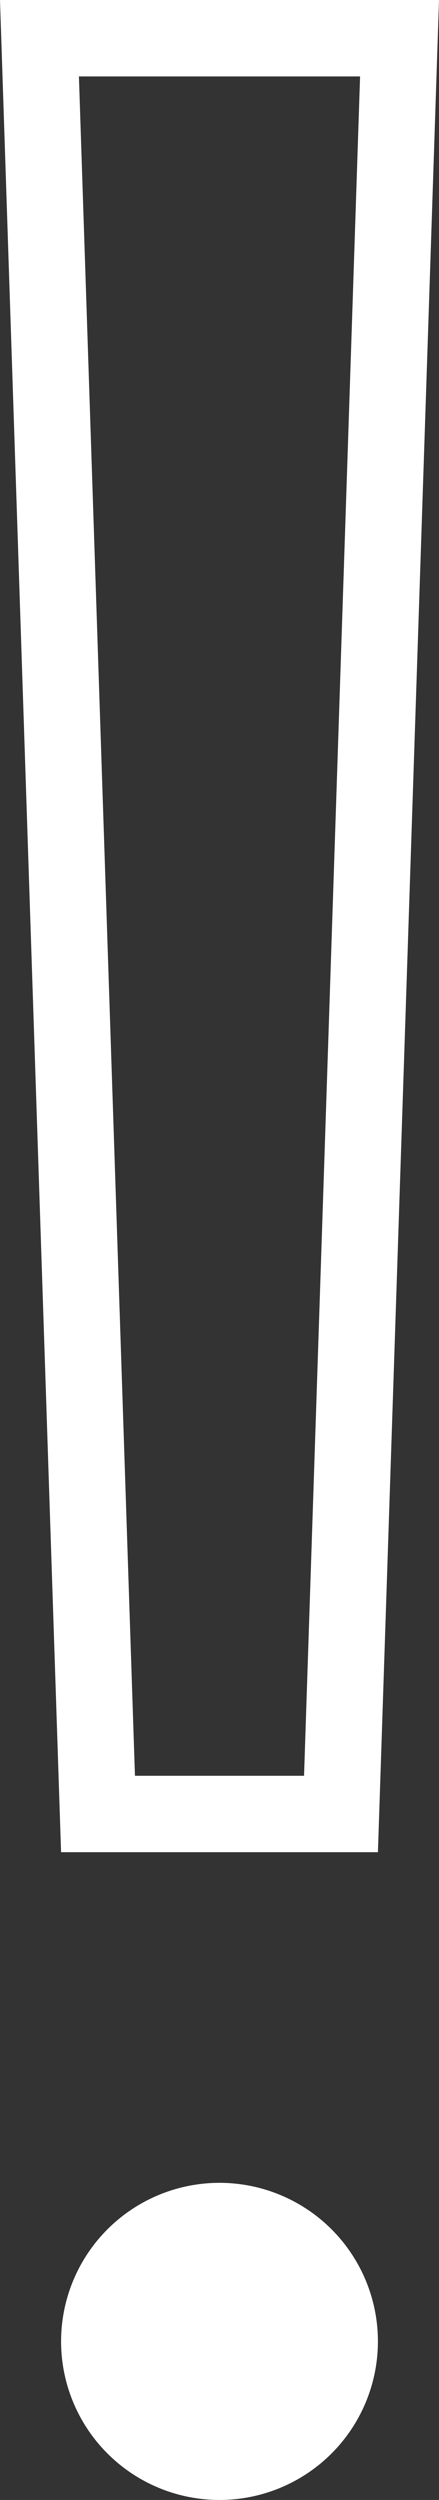 <svg xmlns="http://www.w3.org/2000/svg" width="28.75" height="163.562" viewBox="0 0 28.75 163.562">
  <rect x="0" y="0" width="28.75" height="163.562" fill="#333333" stroke="none"/>
  <g id="グループ_9572" data-name="グループ 9572" transform="translate(-562.98 -2078.001)">
    <g id="パス_23266" data-name="パス 23266" transform="translate(566.98 2078.001)" fill="none">
      <path d="M-4,0H24.75l-4,121.182H0Z" stroke="none"/>
      <path d="M 1.168 5 L 4.838 116.182 L 15.912 116.182 L 19.582 5 L 1.168 5 M -4 -7.62939453125e-06 L 24.75 -7.62939453125e-06 L 20.75 121.182 L 7.62939453125e-06 121.182 L -4 -7.62939453125e-06 Z" stroke="none" fill="#fff"/>
    </g>
    <path id="パス_23265" data-name="パス 23265" d="M20.749,180.447a10.374,10.374,0,1,0-10.375,10.375,10.375,10.375,0,0,0,10.375-10.375" transform="translate(566.98 2050.741)" fill="#fff"/>
  </g>
</svg>
